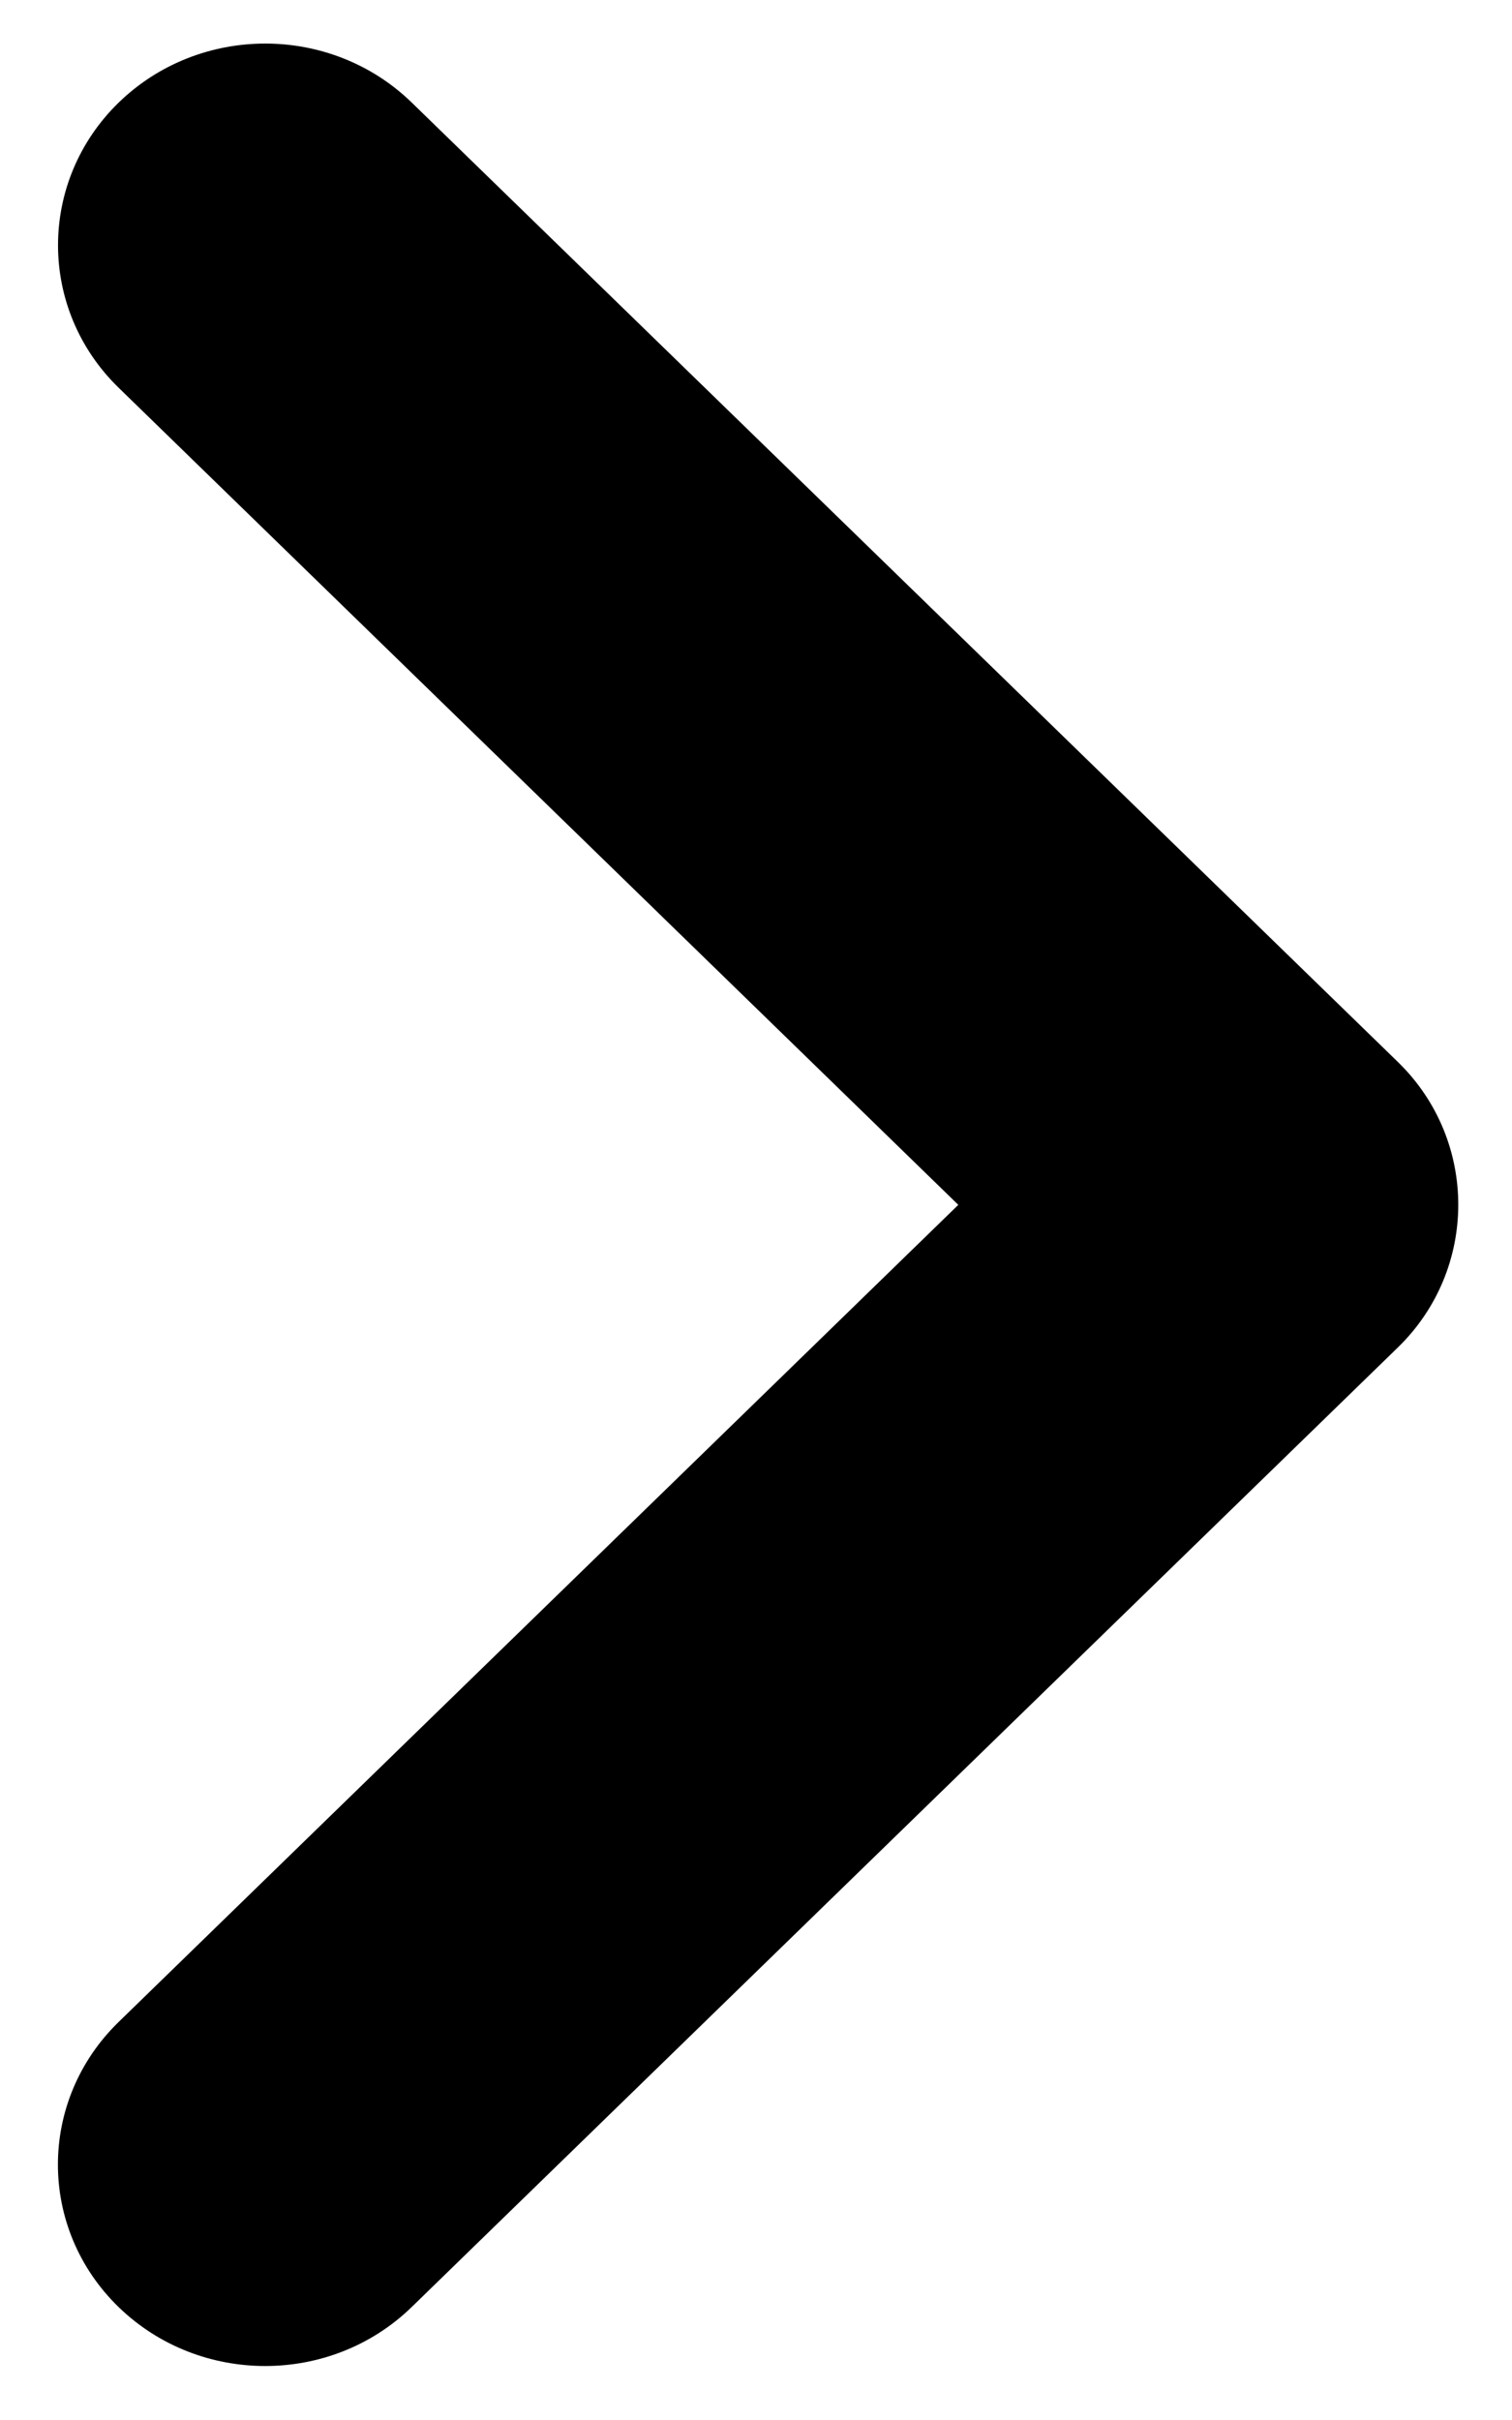 <svg width="10" height="16" viewBox="0 0 10 16" fill="none" xmlns="http://www.w3.org/2000/svg">
<path d="M9.245 8.909C9.777 8.392 9.778 7.541 9.247 7.023L2.723 0.678C2.188 0.158 1.321 0.158 0.785 0.678C0.25 1.199 0.25 2.044 0.785 2.564L6.338 7.966L0.785 13.368C0.249 13.889 0.249 14.734 0.785 15.254C1.321 15.773 2.188 15.773 2.723 15.253L9.245 8.909Z" fill="currentColor"/>
</svg>
